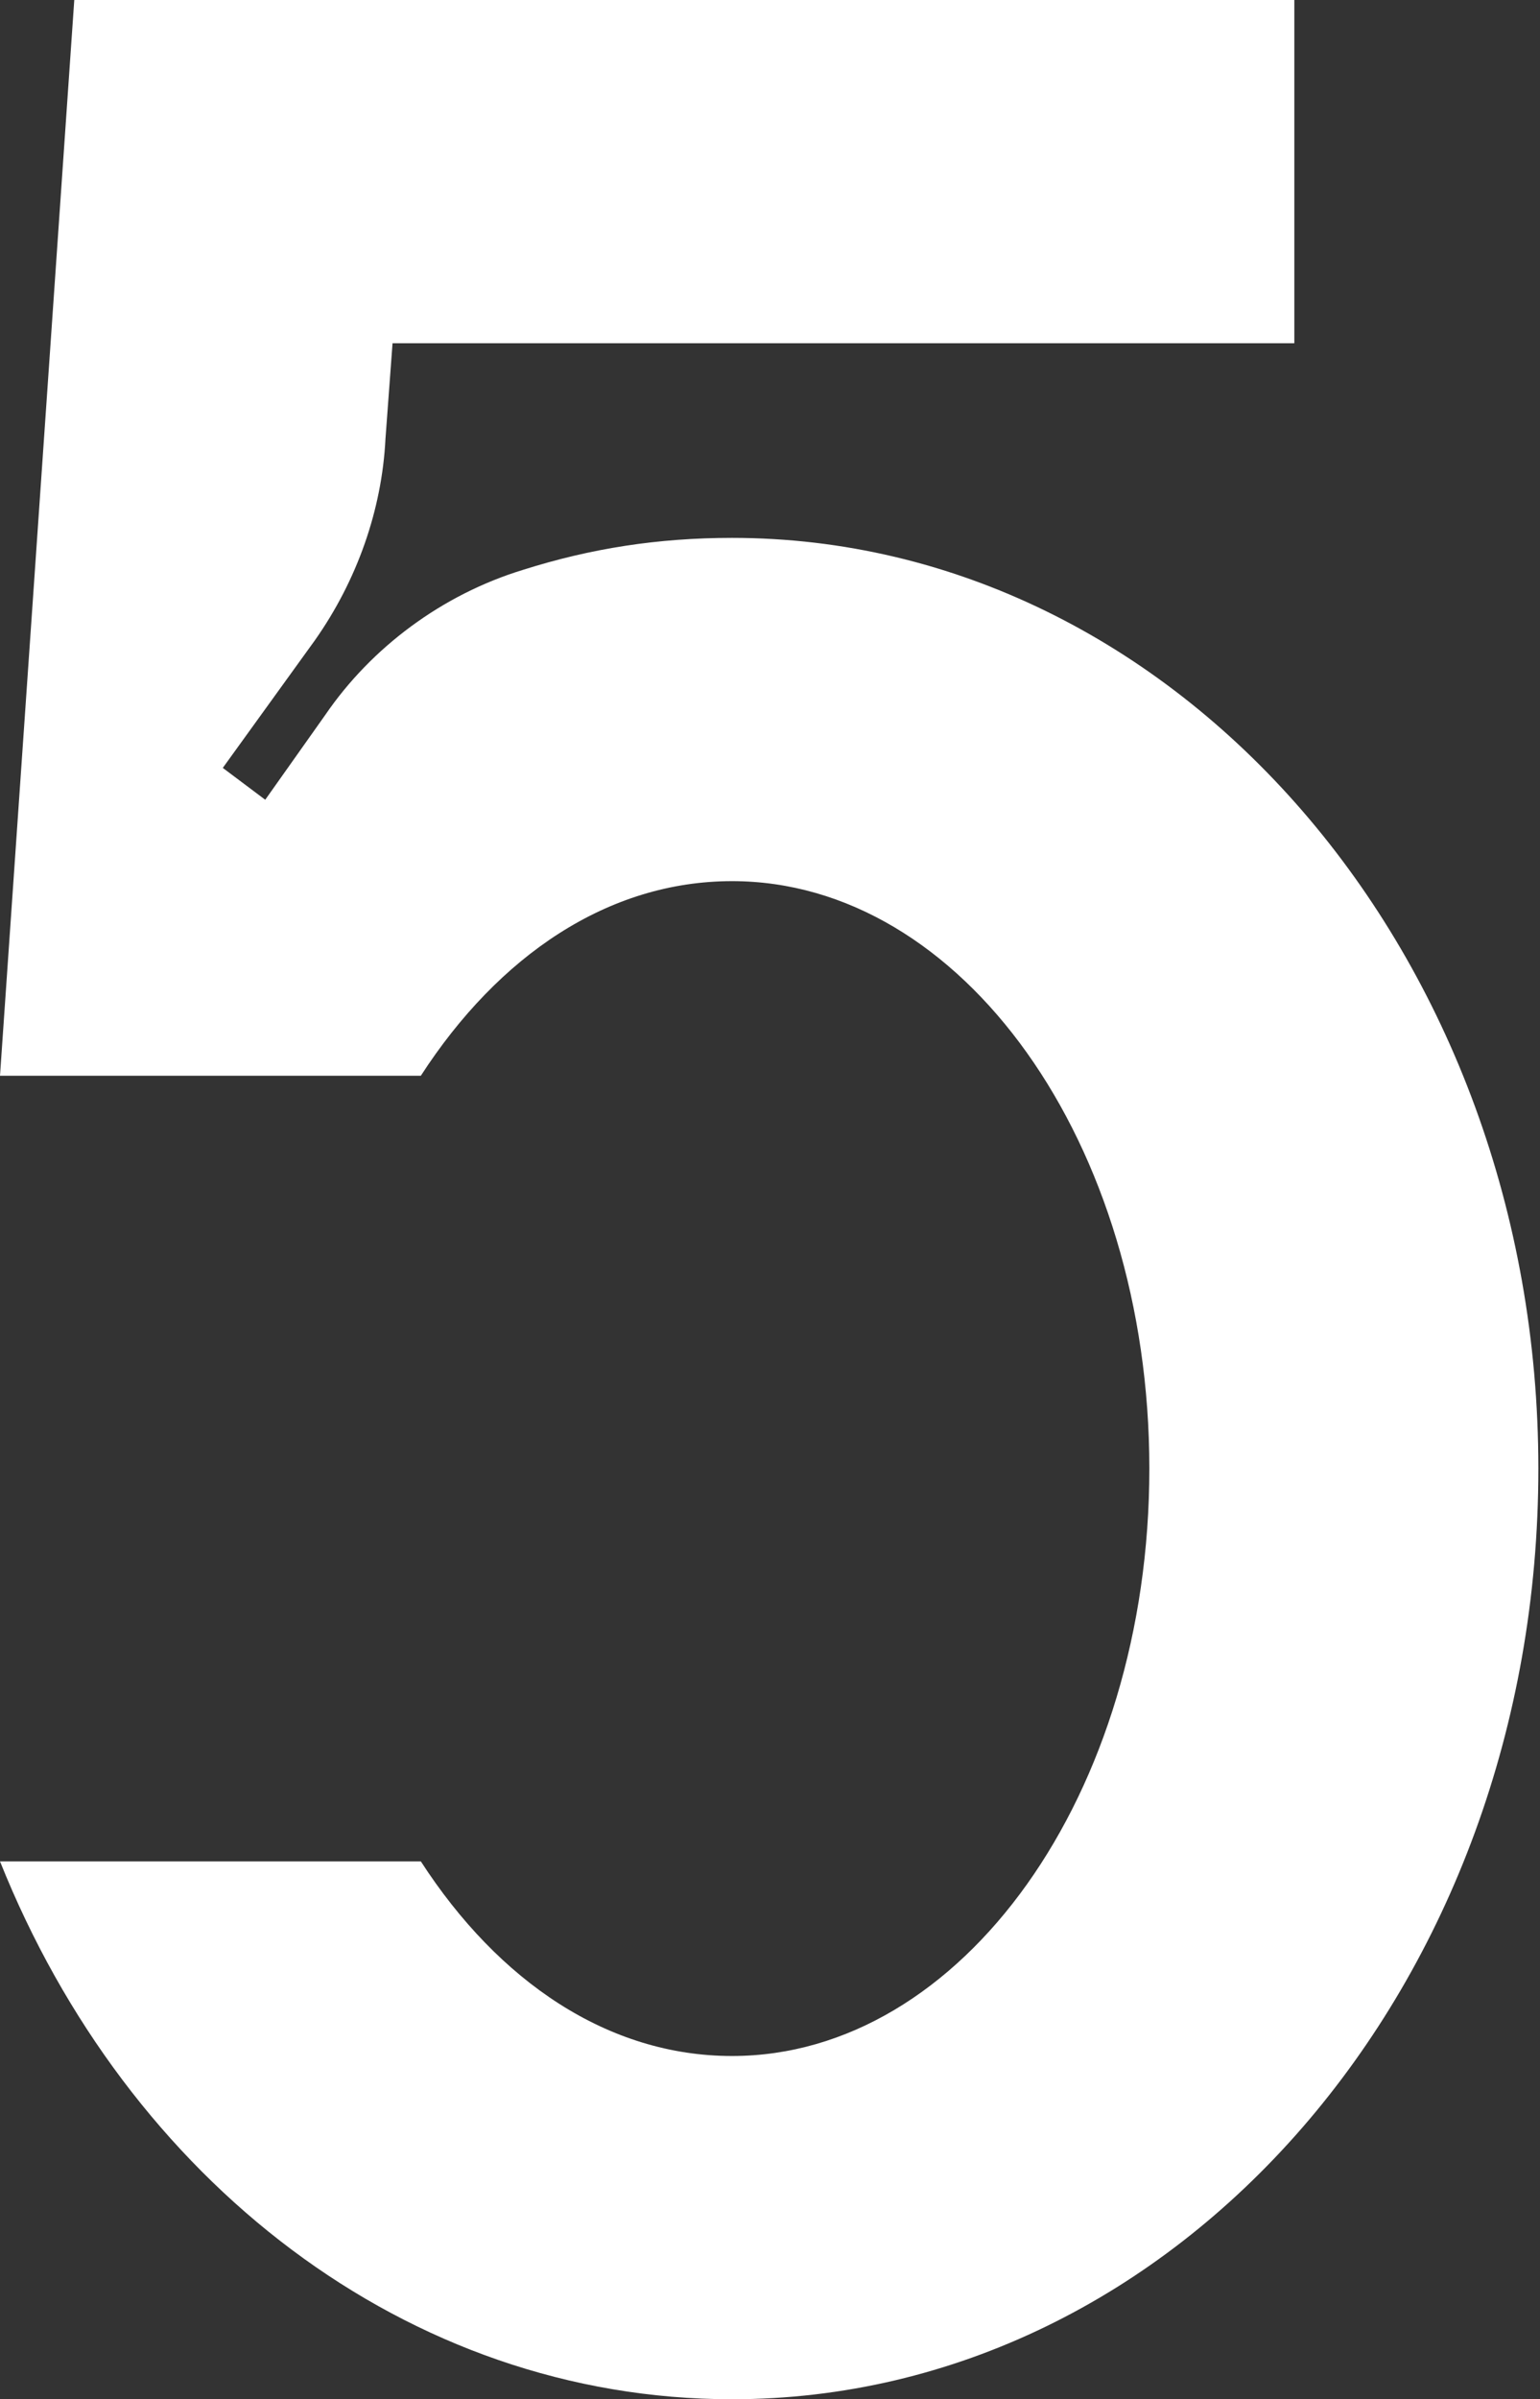 <?xml version="1.0" encoding="UTF-8"?> <svg xmlns="http://www.w3.org/2000/svg" width="79" height="123" viewBox="0 0 79 123" fill="none"><rect x="0" y="0" width="79" height="123" fill="#333333" stroke="none"/> <path d="M37.553 27.575C33.743 27.575 30.297 28.119 26.85 29.208C22.677 30.478 19.049 33.199 16.69 36.646L13.606 41L11.429 39.367L16.146 32.836C18.323 29.752 19.593 26.124 19.774 22.496L20.137 17.597H66.398V0H3.81L0 55.15H21.588C25.58 48.982 31.203 45.173 37.553 45.173C49.345 45.173 58.96 58.597 58.96 75.288C58.96 91.978 49.345 105.403 37.553 105.403C31.203 105.403 25.58 101.593 21.588 95.425H0C6.531 111.752 20.863 123 37.553 123C60.411 123 78.916 101.774 78.916 75.288C78.916 48.982 60.411 27.575 37.553 27.575Z" fill="white"></path> </svg> 